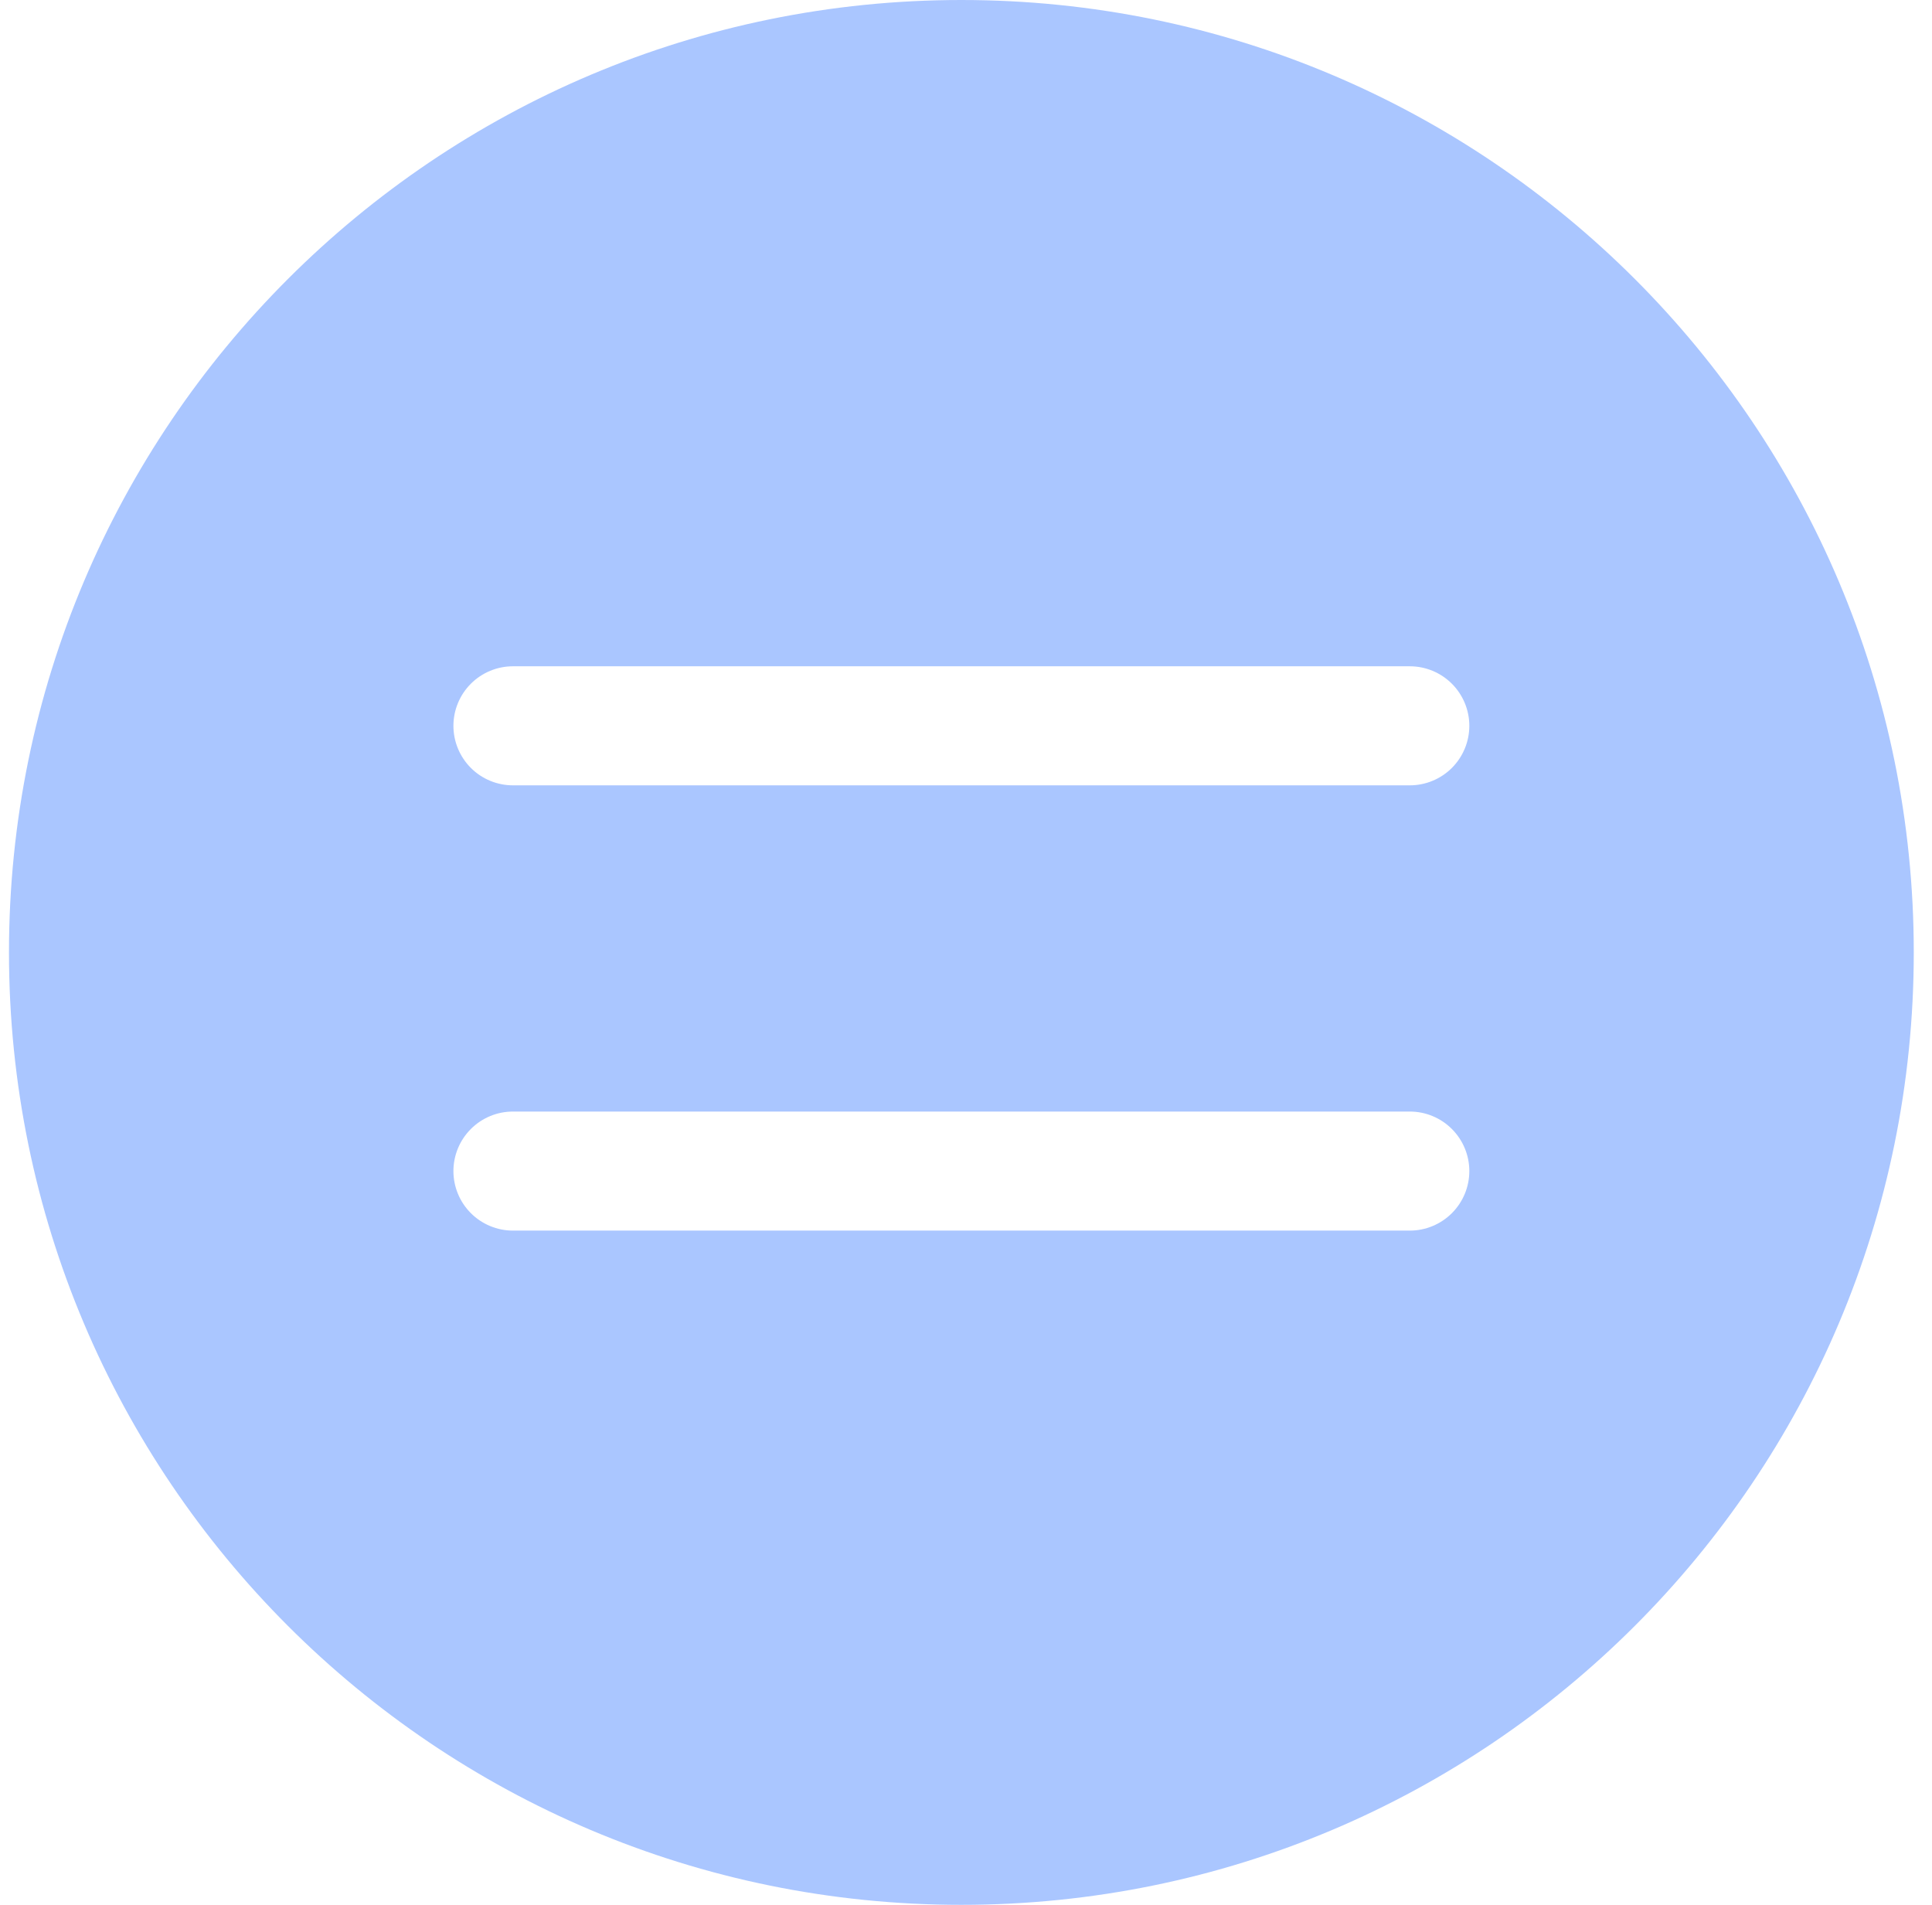 <svg width="71" height="70" viewBox="0 0 71 70" fill="none" xmlns="http://www.w3.org/2000/svg">
<g clip-path="url(#clip0_2048_596)">
<path fill-rule="evenodd" clip-rule="evenodd" d="M35.33 0C16.001 0 0.33 15.671 0.33 35C0.33 54.332 16.001 70 35.33 70C54.659 70 70.33 54.332 70.33 35C70.33 15.671 54.659 0 35.33 0ZM16.663 26.673C16.663 26.093 16.894 25.536 17.304 25.126C17.714 24.716 18.271 24.485 18.851 24.485H51.809C52.389 24.485 52.946 24.716 53.356 25.126C53.766 25.536 53.997 26.093 53.997 26.673C53.997 27.253 53.766 27.809 53.356 28.22C52.946 28.63 52.389 28.86 51.809 28.86H18.851C18.271 28.86 17.714 28.63 17.304 28.22C16.894 27.809 16.663 27.253 16.663 26.673ZM18.851 40.848C18.271 40.848 17.714 41.078 17.304 41.489C16.894 41.899 16.663 42.455 16.663 43.035C16.663 43.616 16.894 44.172 17.304 44.582C17.714 44.992 18.271 45.223 18.851 45.223H51.809C52.389 45.223 52.946 44.992 53.356 44.582C53.766 44.172 53.997 43.616 53.997 43.035C53.997 42.455 53.766 41.899 53.356 41.489C52.946 41.078 52.389 40.848 51.809 40.848H18.851Z" fill="#AAC6FF"/>
</g>
<defs>
<clipPath id="clip0_2048_596">
<rect width="70" height="70" fill="white" transform="translate(0.33)"/>
</clipPath>
</defs>
</svg>

